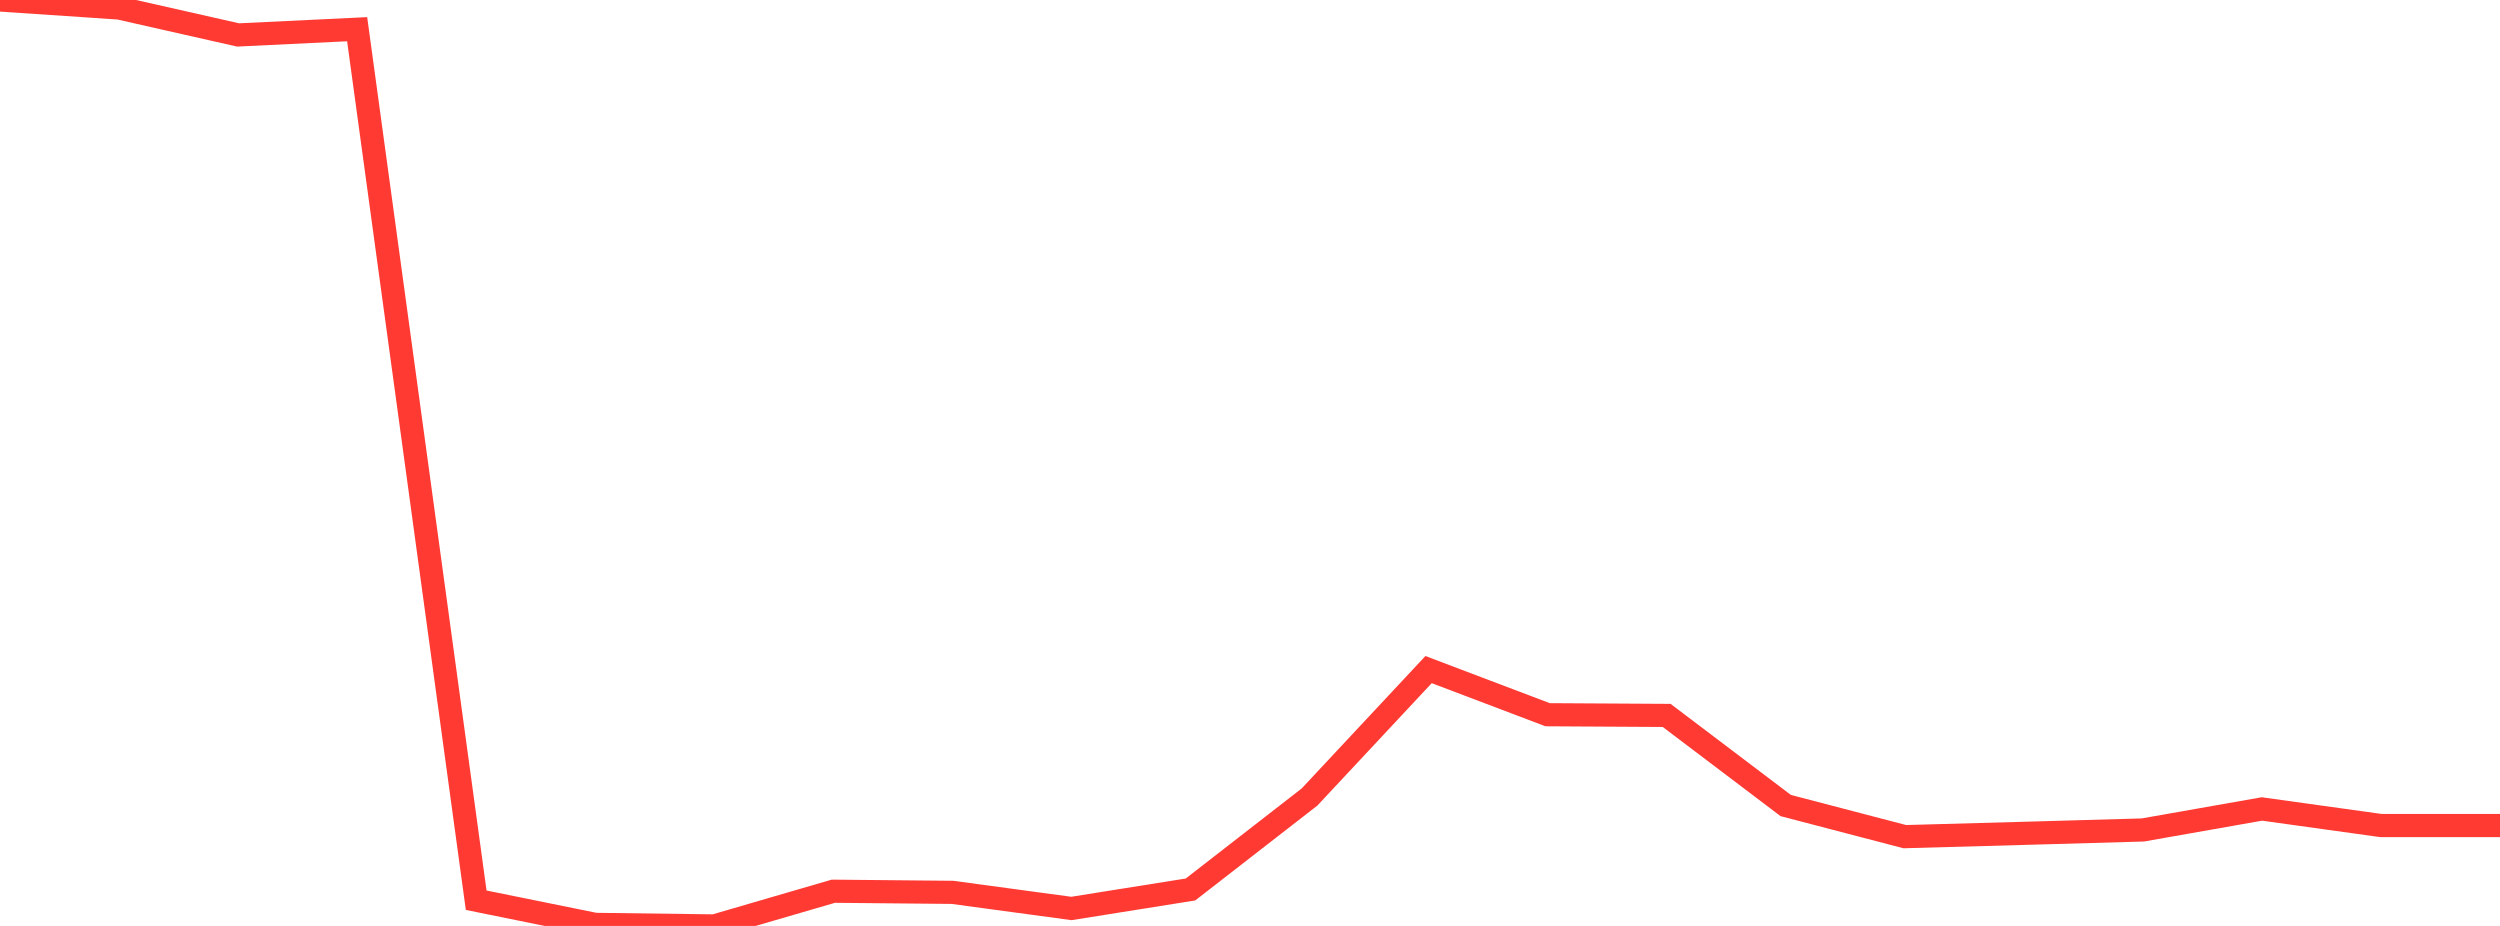 <?xml version="1.0" standalone="no"?>
<!DOCTYPE svg PUBLIC "-//W3C//DTD SVG 1.1//EN" "http://www.w3.org/Graphics/SVG/1.1/DTD/svg11.dtd">

<svg width="135" height="50" viewBox="0 0 135 50" preserveAspectRatio="none" 
  xmlns="http://www.w3.org/2000/svg"
  xmlns:xlink="http://www.w3.org/1999/xlink">


<polyline points="0.0, 0.0 6.429, 0.433 12.857, 1.887 19.286, 1.577 25.714, 48.612 32.143, 49.916 38.571, 50.0 45.0, 48.126 51.429, 48.187 57.857, 49.057 64.286, 48.032 70.714, 43.039 77.143, 36.158 83.571, 38.595 90.0, 38.633 96.429, 43.499 102.857, 45.179 109.286, 45.001 115.714, 44.818 122.143, 43.684 128.571, 44.579 135.0, 44.579" fill="none" stroke="#ff3a33" stroke-width="1.25"/>

</svg>